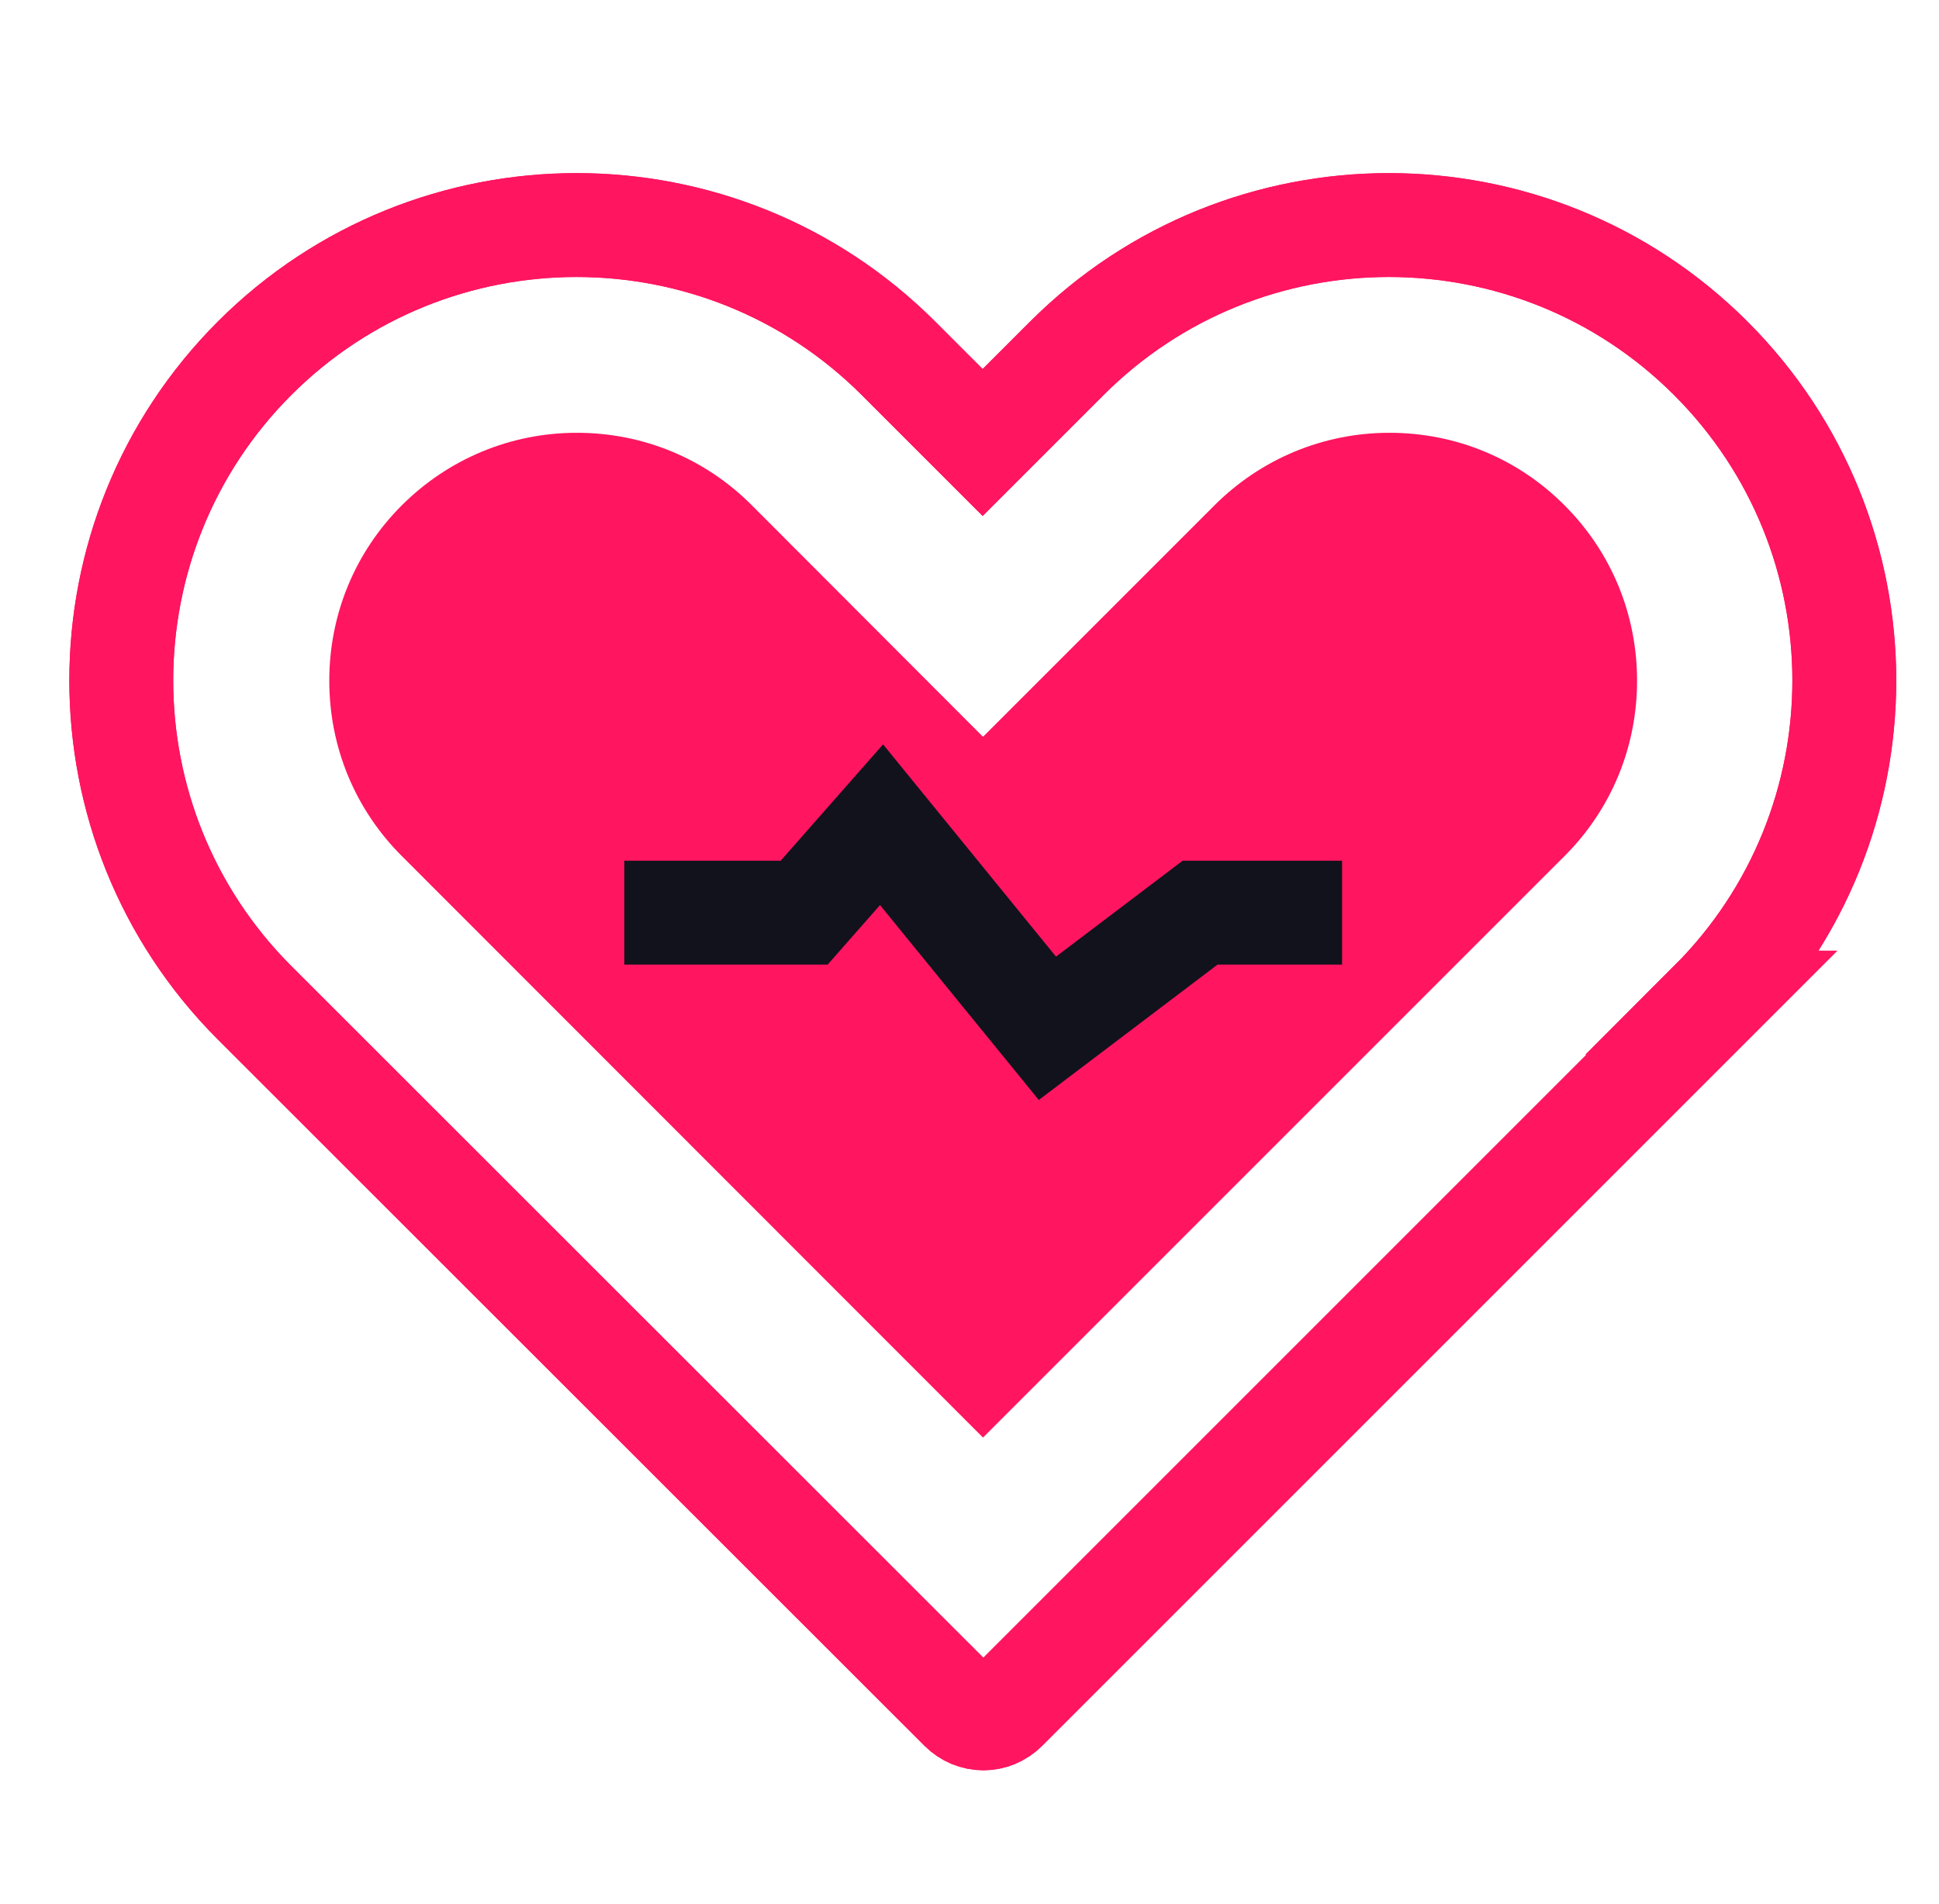 <svg width="56" height="55" viewBox="0 0 56 55" fill="none" xmlns="http://www.w3.org/2000/svg">
<g clip-path="url(#clip0_1023_1973)">
<path fill-rule="evenodd" clip-rule="evenodd" d="M49.44 28.96L29.04 49.36C28.68 49.72 28.12 49.72 27.76 49.36L7.35 28.96C2.22 23.82 2.22 15.49 7.35 10.35C9.92 7.78 13.29 6.5 16.65 6.5C20.01 6.5 23.38 7.78 25.95 10.35L28.38 12.78L30.81 10.35C33.38 7.78 36.75 6.5 40.11 6.5C43.47 6.5 46.84 7.78 49.41 10.35C54.55 15.49 54.55 23.82 49.41 28.96H49.44Z" stroke="#FF1560" stroke-width="3" stroke-miterlimit="10"/>
<path fill-rule="evenodd" clip-rule="evenodd" d="M11.6 24.72C10.25 23.37 9.51 21.57 9.51 19.66C9.51 17.75 10.25 15.95 11.6 14.6C12.95 13.25 14.75 12.5 16.66 12.5C18.57 12.5 20.37 13.24 21.72 14.6L28.39 21.28L35.07 14.6C36.42 13.25 38.22 12.5 40.13 12.5C42.04 12.5 43.84 13.24 45.19 14.6C46.54 15.95 47.28 17.75 47.28 19.66C47.28 21.57 46.54 23.37 45.19 24.72L28.39 41.52L11.6 24.72Z" fill="#FF1560"/>
<path fill-rule="evenodd" clip-rule="evenodd" d="M49.44 28.96L29.04 49.36C28.68 49.72 28.12 49.72 27.76 49.36L7.35 28.96C2.22 23.82 2.22 15.49 7.35 10.35C9.92 7.78 13.29 6.5 16.65 6.5C20.01 6.5 23.38 7.78 25.95 10.35L28.38 12.78L30.81 10.35C33.38 7.78 36.75 6.5 40.11 6.5C43.47 6.5 46.84 7.78 49.41 10.35C54.55 15.49 54.55 23.82 49.41 28.96H49.44Z" stroke="#FF1560" stroke-width="3" stroke-miterlimit="10"/>
<path d="M18.03 26.36H23.225L25.46 23.82L30.25 29.7L34.66 26.36H38.76" stroke="#11121C" stroke-width="3"/>
</g>
<defs>
<clipPath id="clip0_1023_1973">
<rect width="52.79" height="46.13" fill="white" transform="translate(2 5)"/>
</clipPath>
</defs>
</svg>
